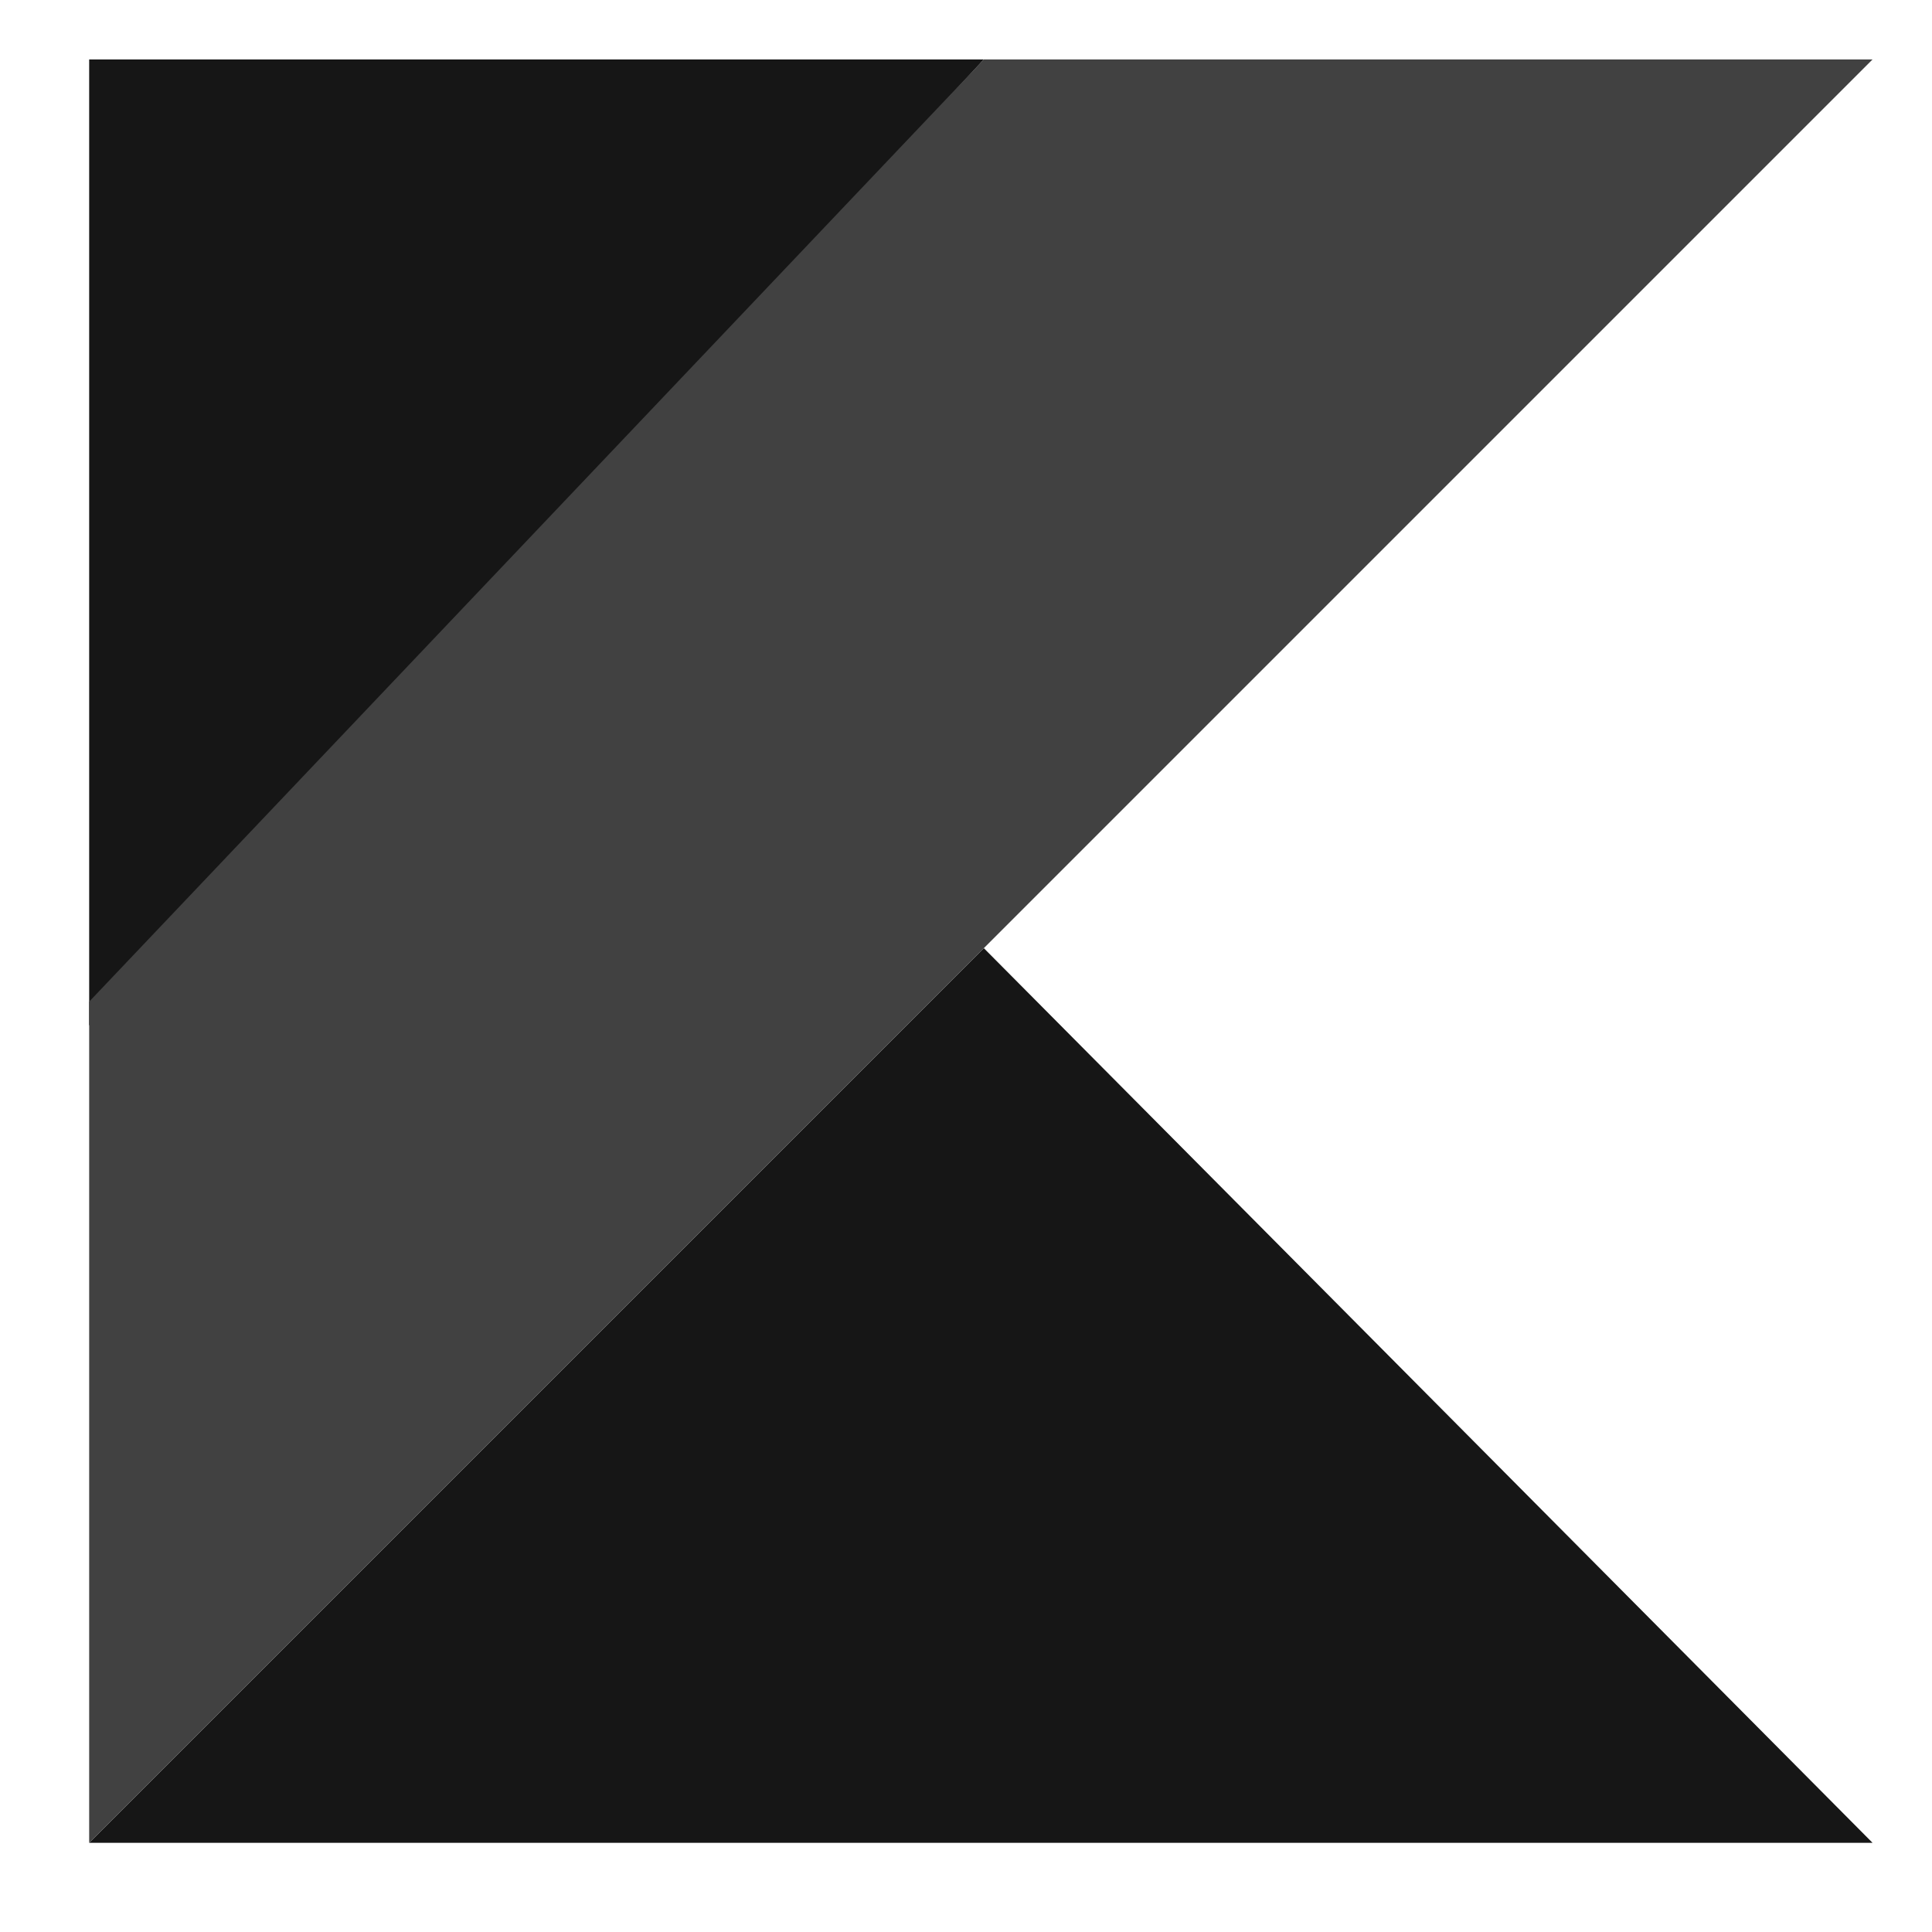 <svg width="65" height="65" viewBox="0 0 65 65" fill="none" xmlns="http://www.w3.org/2000/svg">
<g clip-path="url(#clip0_390_1084)">
<path d="M3 62L33.1 31.9L63 62H3Z" fill="#161616"/>
<path d="M3 2H33.1L3 34.5V2Z" fill="#161616"/>
<path d="M33.1 2L3 33.7V62L33.1 31.9L63 2H33.1Z" fill="#414141"/>
</g>
<defs>
<clipPath id="clip0_390_1084">
<rect width="60" height="60" fill="white" transform="translate(3 2)"/>
</clipPath>
</defs>
</svg>
